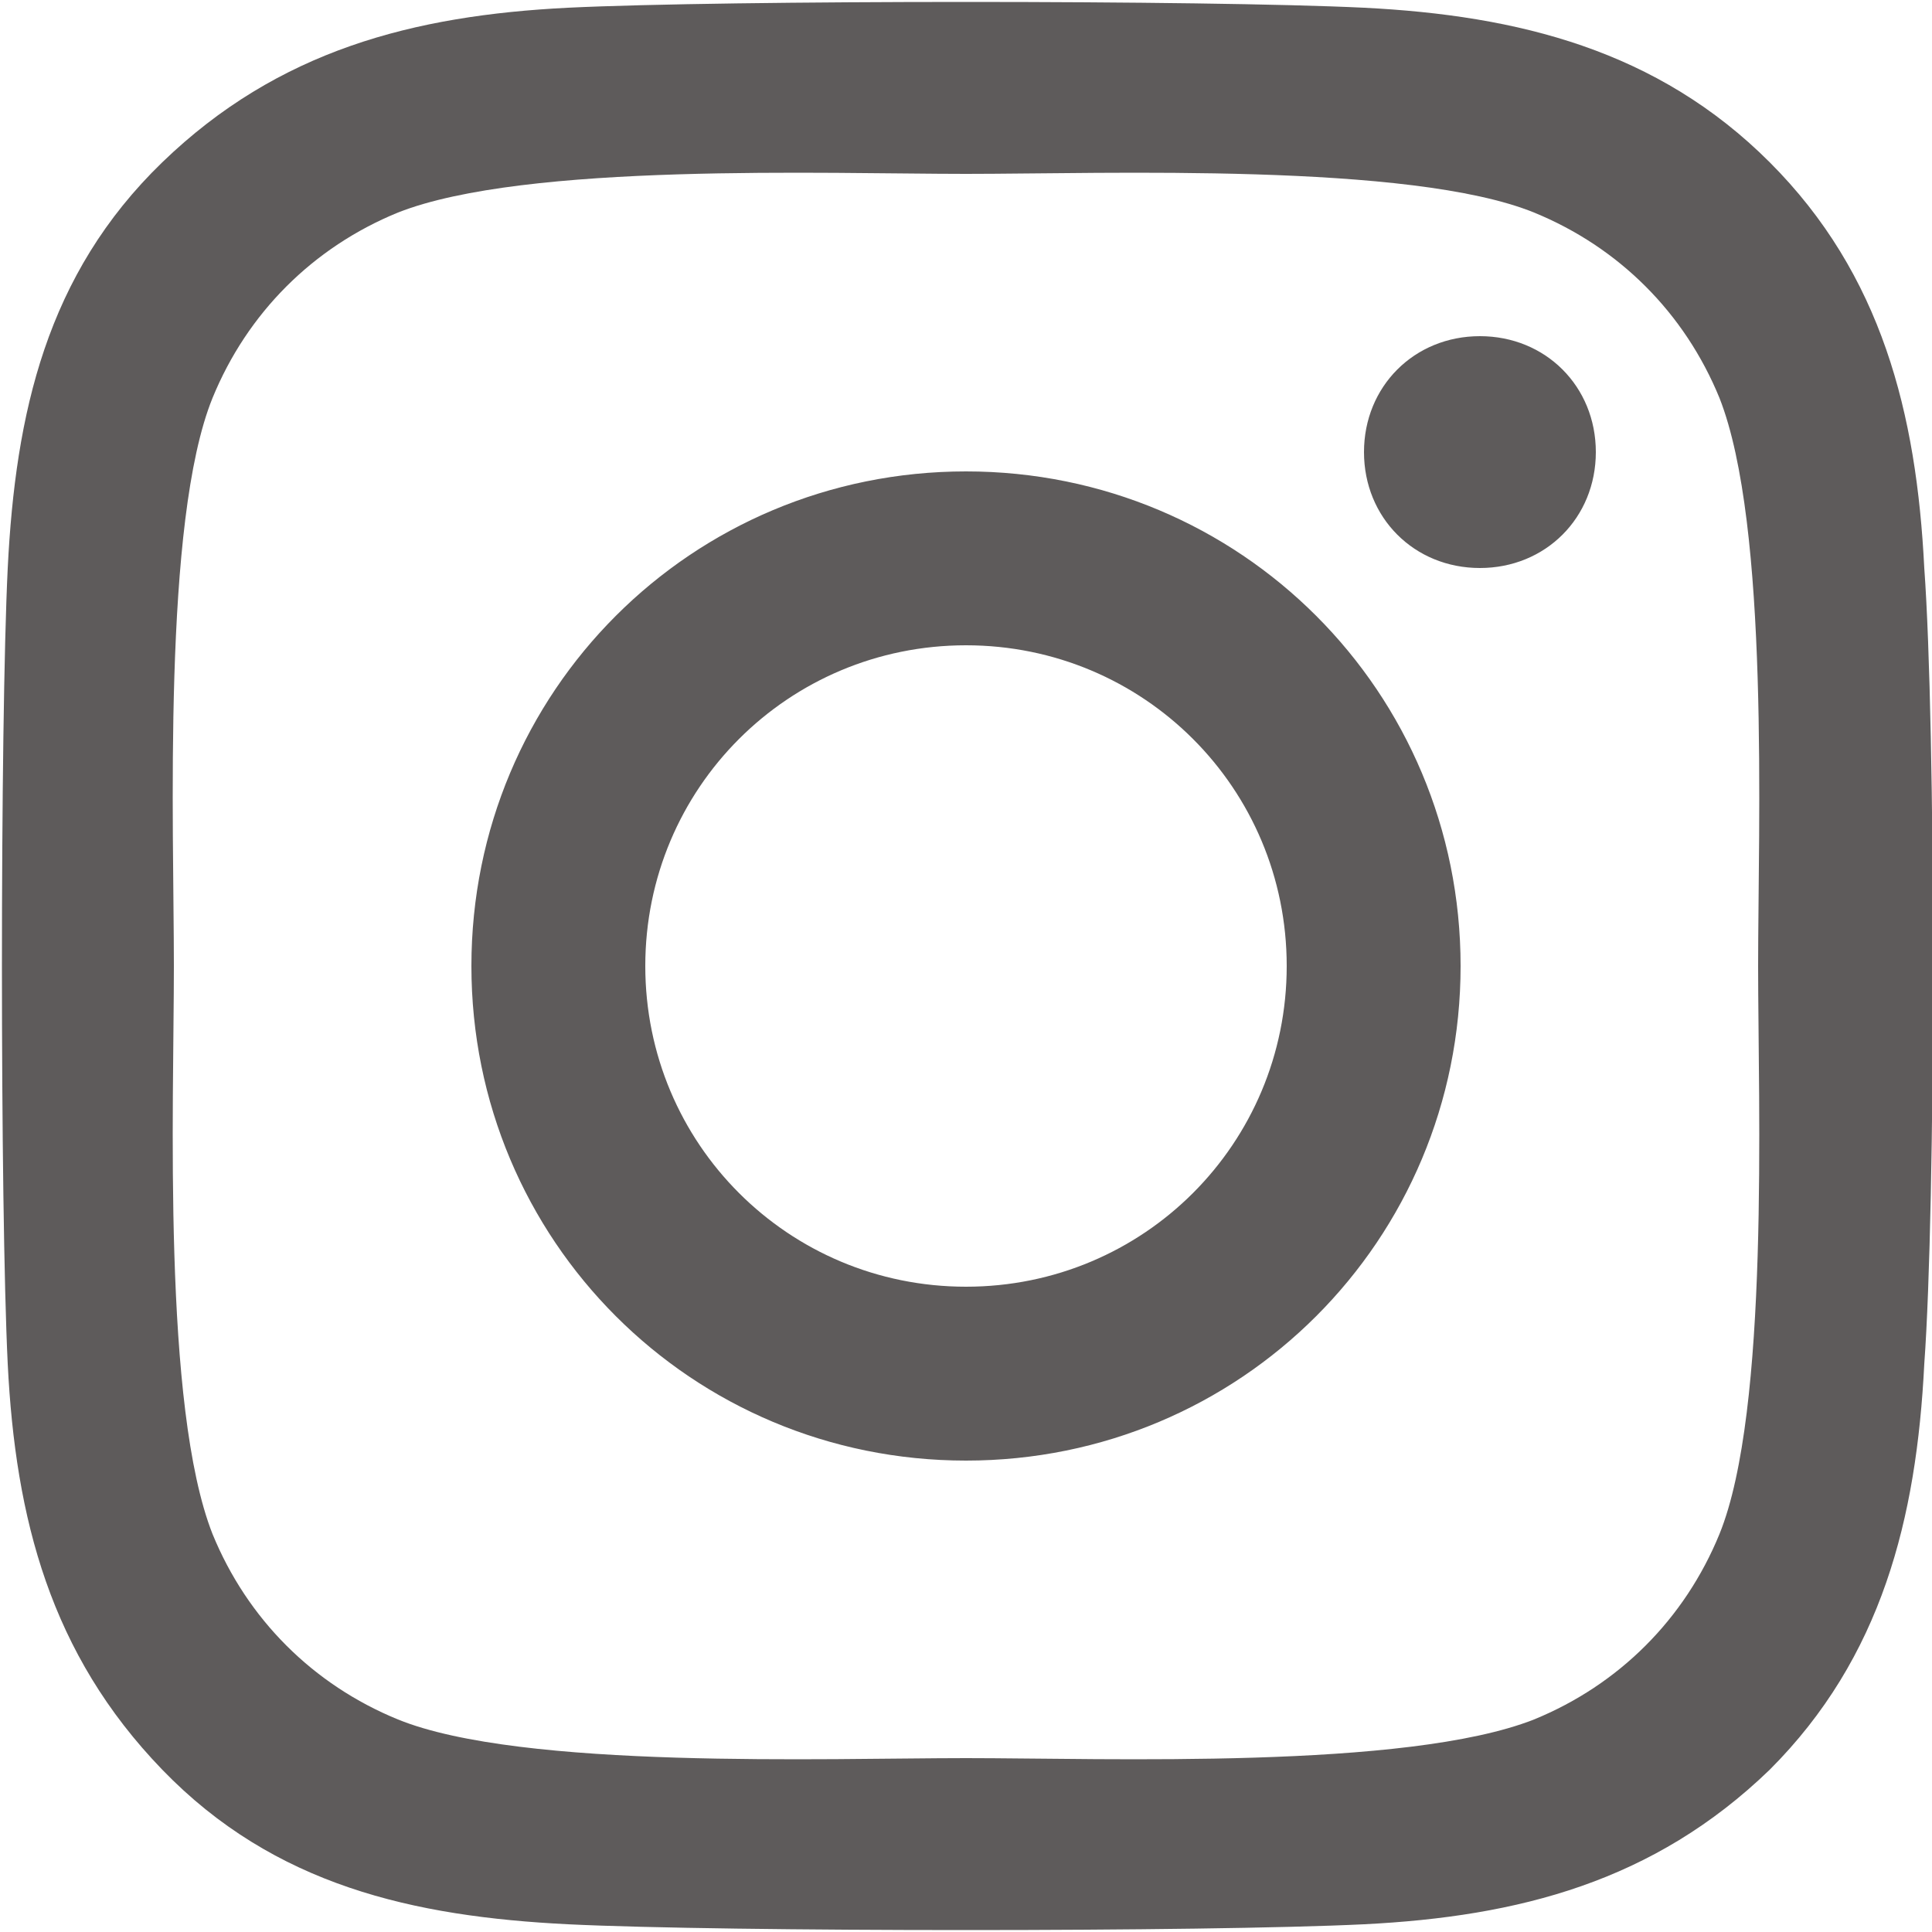<?xml version="1.0" encoding="utf-8"?>
<!-- Generator: Adobe Illustrator 27.1.1, SVG Export Plug-In . SVG Version: 6.00 Build 0)  -->
<svg version="1.1" id="Ebene_1" xmlns="http://www.w3.org/2000/svg" xmlns:xlink="http://www.w3.org/1999/xlink" x="0px" y="0px"
	 viewBox="0 0 50 50" style="enable-background:new 0 0 50 50;" xml:space="preserve">
<style type="text/css">
	.st0{fill:#5E5B5B;}
</style>
<path id="Path_30" class="st0" d="M25,12.2c-7.1,0-12.8,5.7-12.8,12.8S17.9,37.8,25,37.8S37.8,32.1,37.8,25l0,0
	C37.8,17.9,32.1,12.2,25,12.2L25,12.2z M25,33.3c-4.6,0-8.3-3.7-8.3-8.3s3.7-8.3,8.3-8.3s8.3,3.7,8.3,8.3S29.6,33.3,25,33.3L25,33.3
	z M41.3,11.7c0,1.7-1.3,3-3,3s-3-1.3-3-3s1.3-3,3-3l0,0C40,8.7,41.3,10,41.3,11.7L41.3,11.7z M49.8,14.7c-0.2-4-1.1-7.6-4-10.5
	s-6.5-3.8-10.5-4C31.2,0,18.8,0,14.7,0.2c-4,0.2-7.5,1.1-10.5,4s-3.8,6.5-4,10.5C0,18.8,0,31.2,0.2,35.3c0.2,4,1.1,7.5,4,10.5
	s6.5,3.8,10.5,4c4.1,0.2,16.5,0.2,20.6,0c4-0.2,7.5-1.1,10.5-4c2.9-2.9,3.8-6.5,4-10.5C50.1,31.2,50.1,18.8,49.8,14.7L49.8,14.7z
	 M44.5,39.7c-0.9,2.2-2.6,3.9-4.8,4.8c-3.3,1.3-11.1,1-14.7,1s-11.5,0.3-14.7-1c-2.2-0.9-3.9-2.6-4.8-4.8c-1.3-3.3-1-11.1-1-14.7
	s-0.3-11.5,1-14.7c0.9-2.2,2.6-3.9,4.8-4.8c3.3-1.3,11.1-1,14.7-1s11.5-0.3,14.7,1c2.2,0.9,3.9,2.6,4.8,4.8c1.3,3.3,1,11.1,1,14.7
	S45.8,36.5,44.5,39.7z"/>
</svg>
